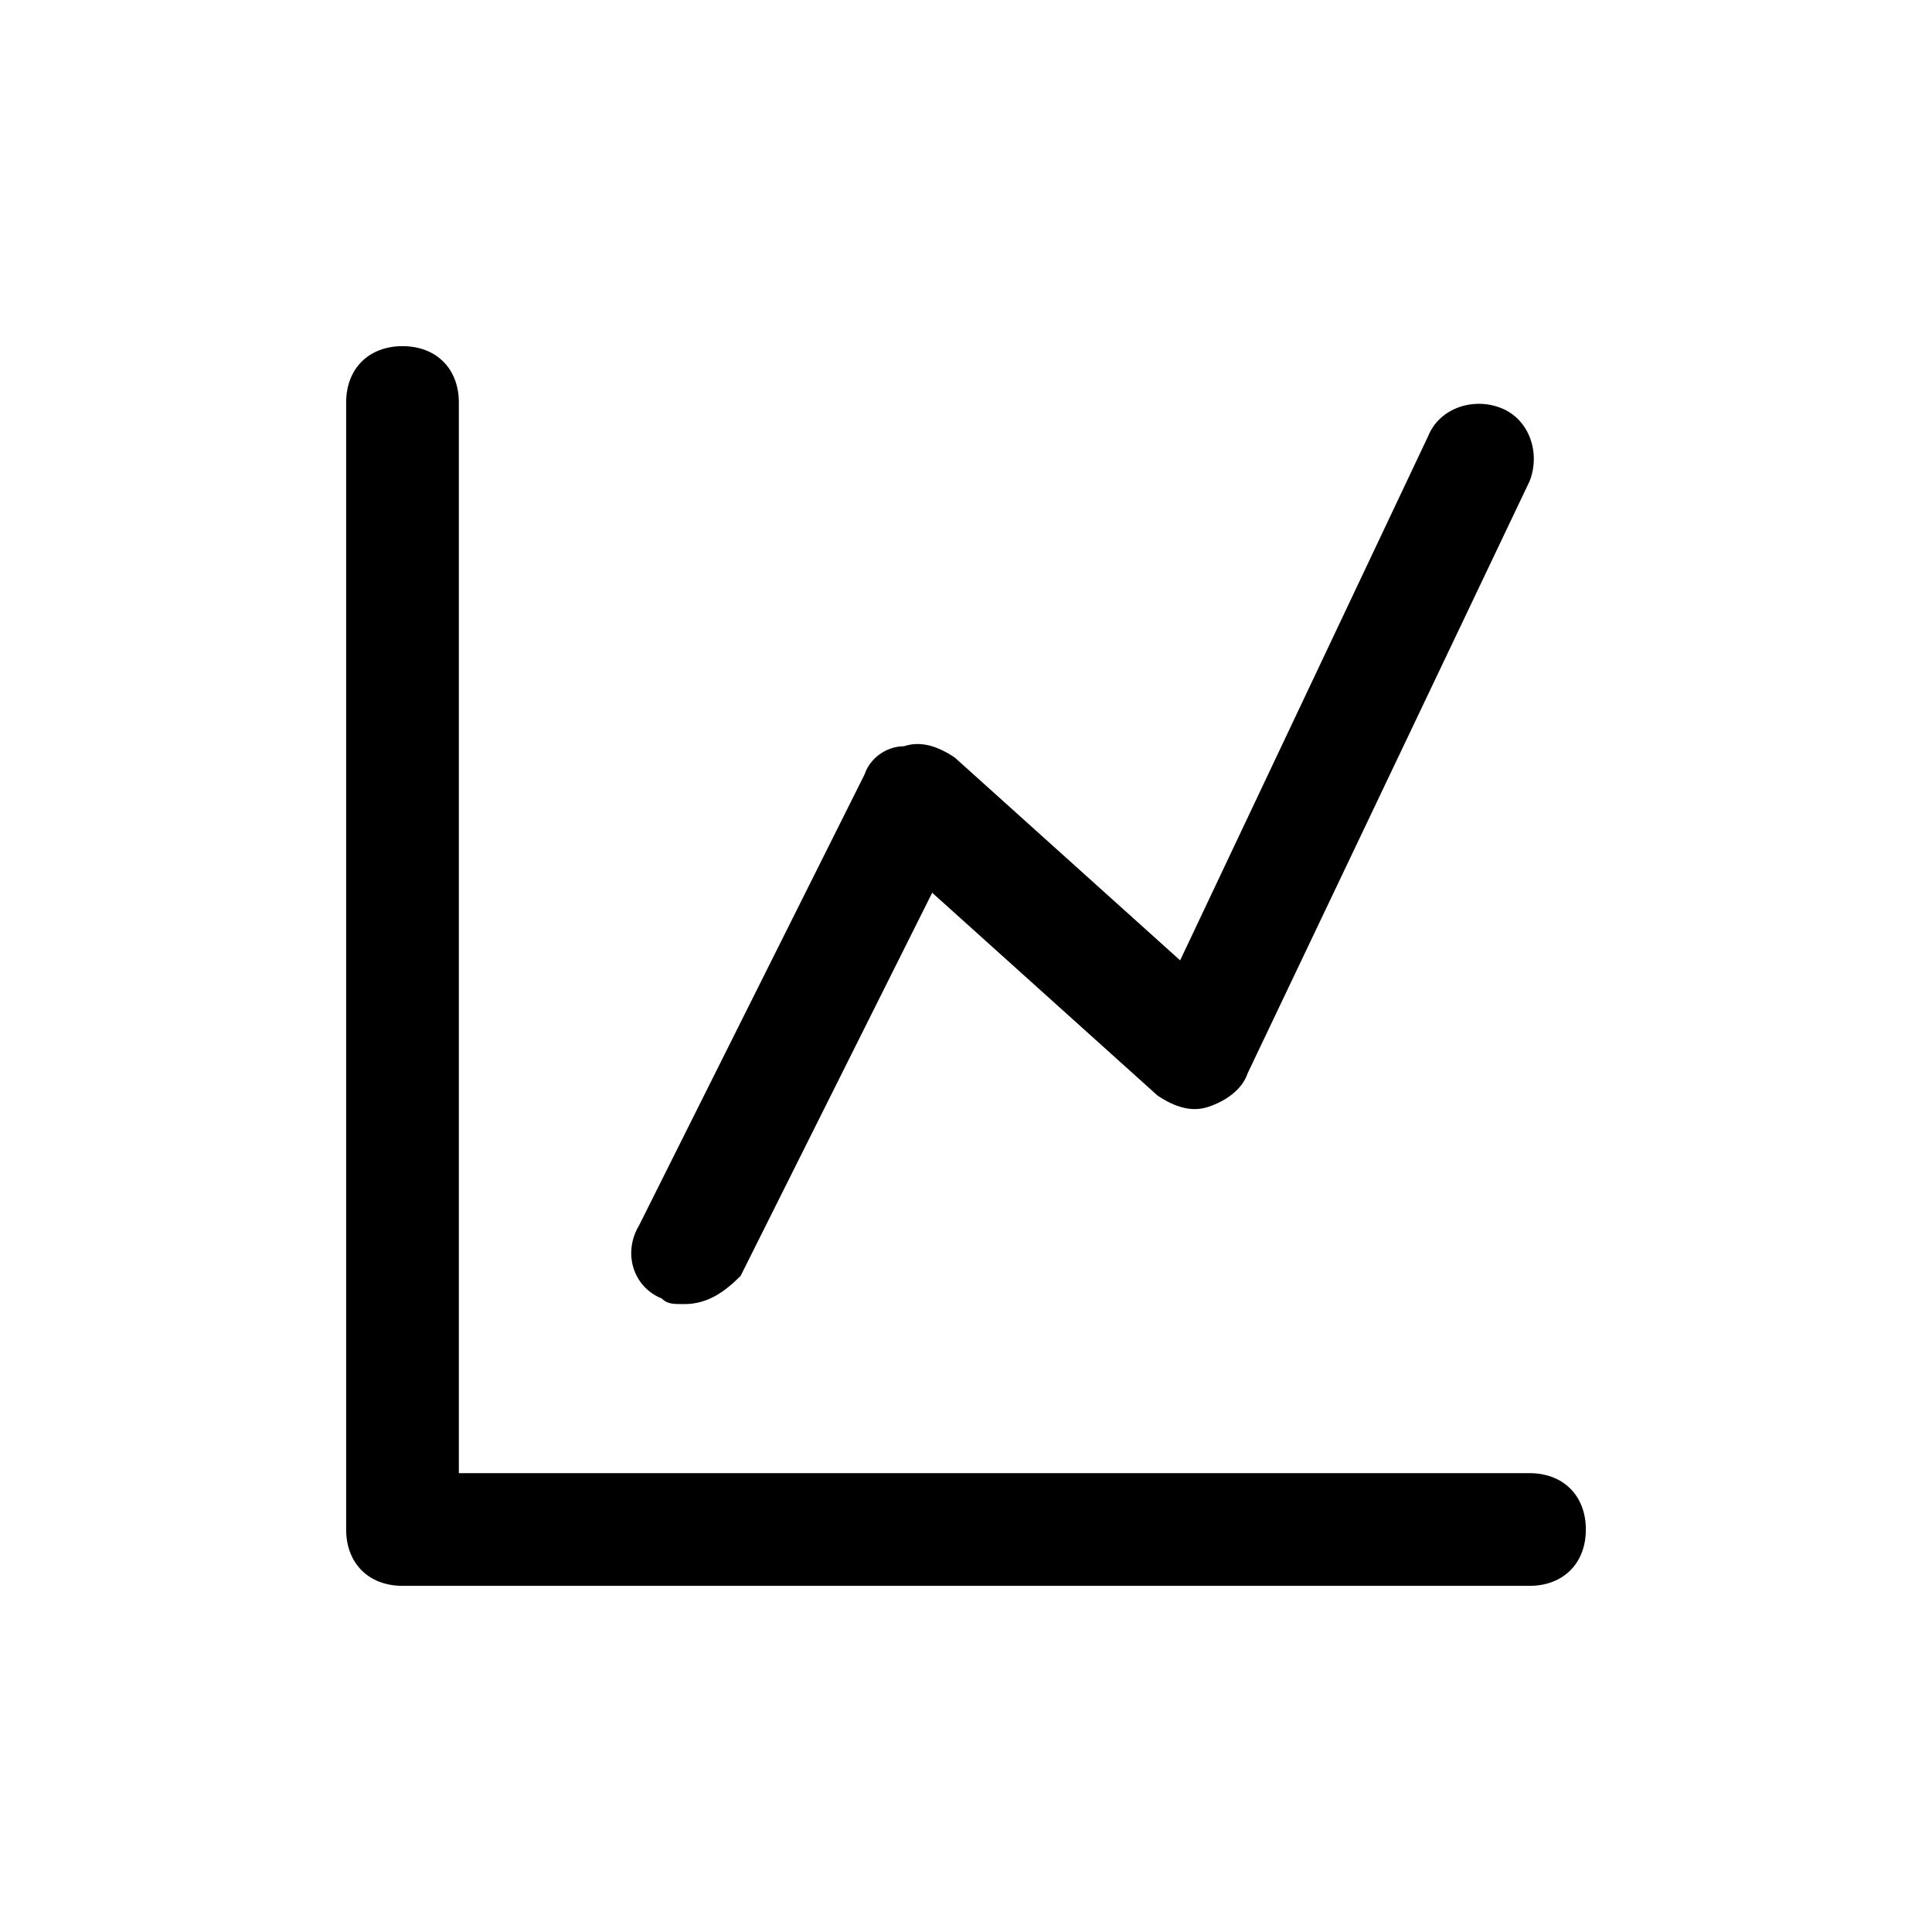 <svg xmlns="http://www.w3.org/2000/svg" version="1.1" xmlns:xlink="http://www.w3.org/1999/xlink" width="1000" height="1000"><rect width="100%" height="100%" fill="#808080" stroke="none"/><style>
    #light-icon {
      display: inline;
    }
    #dark-icon {
      display: none;
    }

    @media (prefers-color-scheme: dark) {
      #light-icon {
        display: none;
      }
      #dark-icon {
        display: inline;
      }
    }
  </style><g id="light-icon"><svg xmlns="http://www.w3.org/2000/svg" version="1.1" xmlns:xlink="http://www.w3.org/1999/xlink" width="1000" height="1000"><g clip-path="url(#SvgjsClipPath1081)"><rect width="1000" height="1000" fill="#ffffff"></rect><g transform="matrix(3.5,0,0,3.5,150,150)"><svg xmlns="http://www.w3.org/2000/svg" version="1.1" xmlns:xlink="http://www.w3.org/1999/xlink" width="200" height="200"><svg t="1765895645778" class="icon" viewBox="0 0 1024 1024" version="1.1" xmlns="http://www.w3.org/2000/svg" p-id="14298" xmlns:xlink="http://www.w3.org/1999/xlink" width="200" height="200"><path d="M938.667 981.333H85.333c-25.6 0-42.667-17.067-42.667-42.667V85.333c0-25.6 17.067-42.667 42.667-42.667s42.667 17.067 42.667 42.667v810.667h810.667c25.6 0 42.667 17.067 42.667 42.667s-17.067 42.667-42.667 42.667z" p-id="14299"></path><path d="M298.667 768c-8.533 0-12.8 0-17.067-4.267-21.333-8.533-29.867-34.133-17.067-55.467l170.667-341.333c4.267-12.8 17.067-21.333 29.867-21.333 12.8-4.267 25.6 0 38.4 8.533l170.667 153.6 187.733-396.8c8.533-21.333 34.133-29.867 55.467-21.333 21.333 8.533 29.867 34.133 21.333 55.467l-213.333 448c-4.267 12.8-17.067 21.333-29.867 25.6-12.8 4.267-25.6 0-38.4-8.533l-170.667-153.6L341.333 746.667c-12.8 12.8-25.6 21.333-42.667 21.333z" p-id="14300"></path></svg></svg></g></g><defs><clipPath id="SvgjsClipPath1081"><rect width="1000" height="1000" x="0" y="0" rx="0" ry="0"></rect></clipPath></defs></svg></g><g id="dark-icon"><svg xmlns="http://www.w3.org/2000/svg" version="1.1" xmlns:xlink="http://www.w3.org/1999/xlink" width="1000" height="1000"><g clip-path="url(#SvgjsClipPath1082)"><rect width="1000" height="1000" fill="#ffffff"></rect><g transform="matrix(3.5,0,0,3.5,150,150)"><svg xmlns="http://www.w3.org/2000/svg" version="1.1" xmlns:xlink="http://www.w3.org/1999/xlink" width="200" height="200"><svg t="1765895645778" class="icon" viewBox="0 0 1024 1024" version="1.1" xmlns="http://www.w3.org/2000/svg" p-id="14298" xmlns:xlink="http://www.w3.org/1999/xlink" width="200" height="200"><path d="M938.667 981.333H85.333c-25.6 0-42.667-17.067-42.667-42.667V85.333c0-25.6 17.067-42.667 42.667-42.667s42.667 17.067 42.667 42.667v810.667h810.667c25.6 0 42.667 17.067 42.667 42.667s-17.067 42.667-42.667 42.667z" p-id="14299"></path><path d="M298.667 768c-8.533 0-12.8 0-17.067-4.267-21.333-8.533-29.867-34.133-17.067-55.467l170.667-341.333c4.267-12.8 17.067-21.333 29.867-21.333 12.8-4.267 25.6 0 38.4 8.533l170.667 153.6 187.733-396.8c8.533-21.333 34.133-29.867 55.467-21.333 21.333 8.533 29.867 34.133 21.333 55.467l-213.333 448c-4.267 12.8-17.067 21.333-29.867 25.6-12.8 4.267-25.6 0-38.4-8.533l-170.667-153.6L341.333 746.667c-12.8 12.8-25.6 21.333-42.667 21.333z" p-id="14300"></path></svg></svg></g></g><defs><clipPath id="SvgjsClipPath1082"><rect width="1000" height="1000" x="0" y="0" rx="0" ry="0"></rect></clipPath></defs></svg></g></svg>
